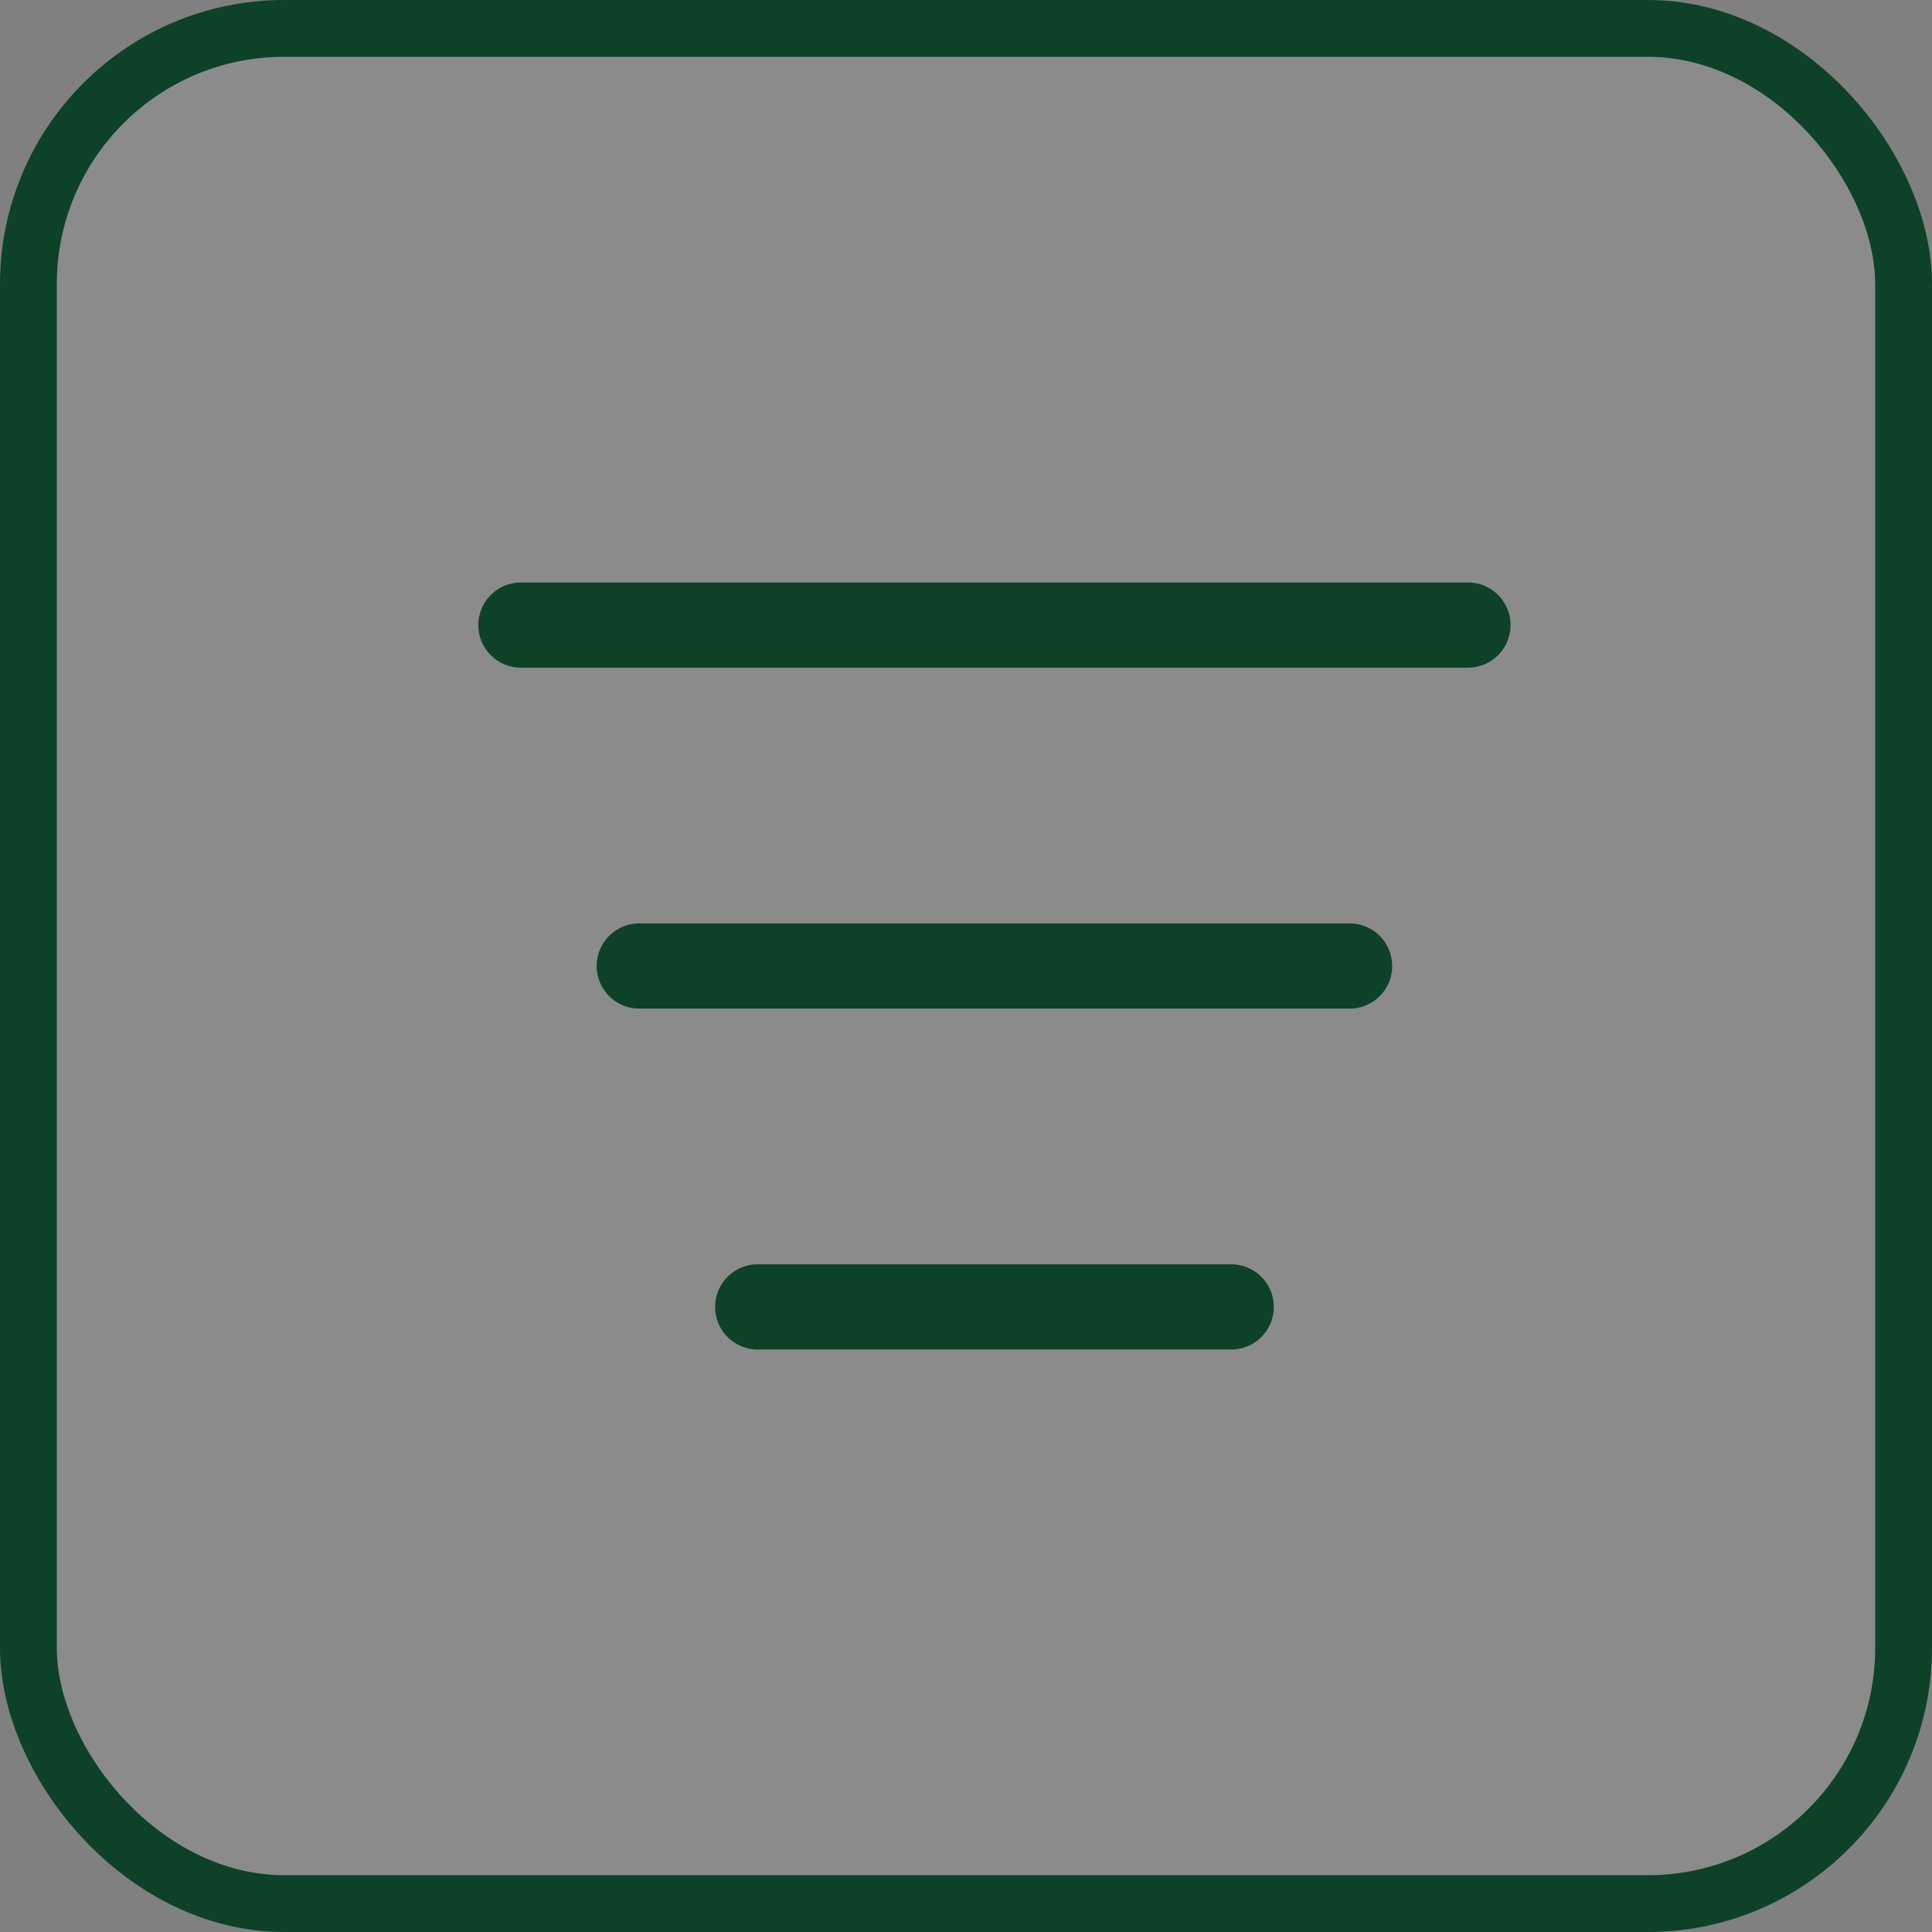 <?xml version="1.0" encoding="UTF-8"?> <svg xmlns="http://www.w3.org/2000/svg" width="37" height="37" viewBox="0 0 37 37" fill="none"><rect x="0" y="0" width="37" height="37" fill="#808080" stroke="none"/><rect x="0.544" y="0.544" width="35.912" height="35.912" rx="4.897" fill="white" fill-opacity="0.09" stroke="#0D4228" stroke-width="1.088"></rect><path d="M9.976 11.971L28.113 11.971" stroke="#0D4228" stroke-width="1.632" stroke-linecap="round" stroke-linejoin="round"></path><path d="M25.846 18.5L12.243 18.5" stroke="#0D4228" stroke-width="1.632" stroke-linecap="round" stroke-linejoin="round"></path><path d="M14.511 25.029L23.579 25.029" stroke="#0D4228" stroke-width="1.632" stroke-linecap="round" stroke-linejoin="round"></path></svg> 